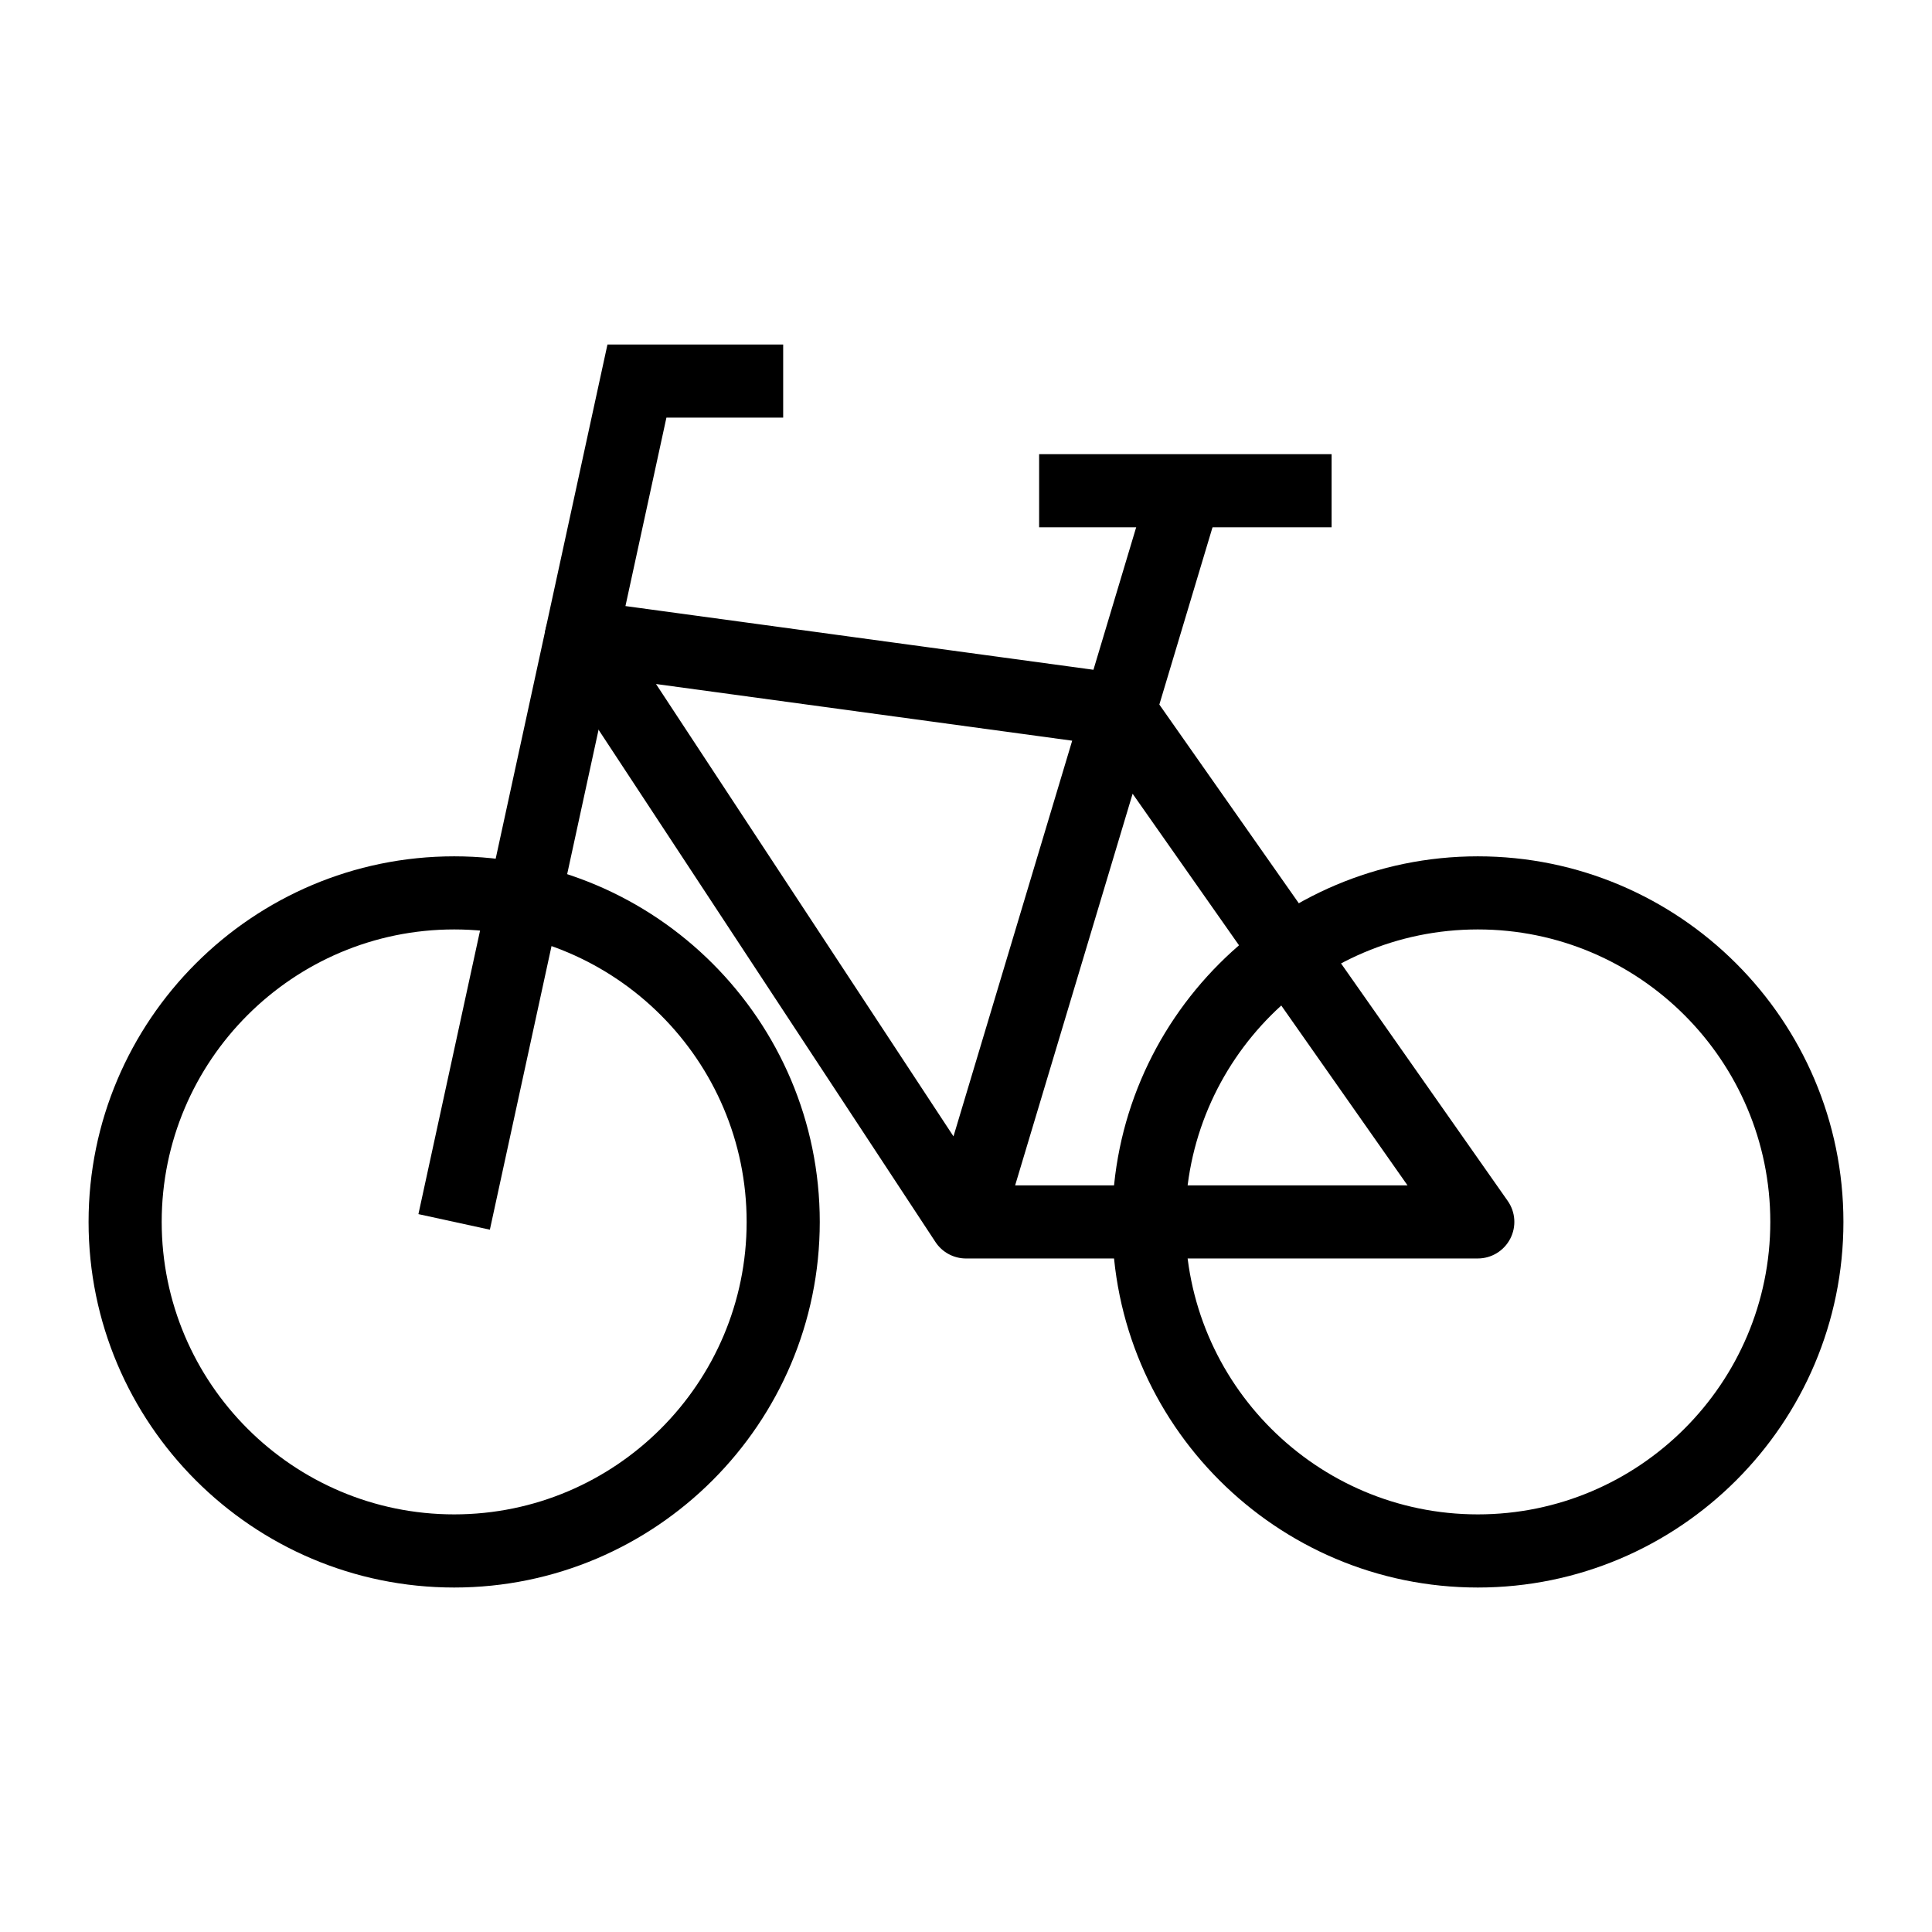 <?xml version="1.0" encoding="UTF-8"?>
<!-- Uploaded to: SVG Repo, www.svgrepo.com, Generator: SVG Repo Mixer Tools -->
<svg fill="#000000" width="800px" height="800px" version="1.1" viewBox="144 144 512 512" xmlns="http://www.w3.org/2000/svg">
 <g>
  <path d="m264.36 564.71c-53.426 0-96.887-43.469-96.887-96.887 0-53.422 43.461-96.887 96.887-96.887s96.887 43.465 96.887 96.887c-0.004 53.418-43.465 96.887-96.887 96.887zm0-174.4c-42.738 0-77.508 34.773-77.508 77.508 0 42.738 34.773 77.508 77.508 77.508 42.738 0 77.508-34.773 77.508-77.508s-34.773-77.508-77.508-77.508z"/>
  <path d="m535.64 564.71c-53.426 0-96.887-43.465-96.887-96.887 0-53.422 43.461-96.887 96.887-96.887s96.887 43.465 96.887 96.887c0 53.418-43.461 96.887-96.887 96.887zm0-174.4c-42.738 0-77.508 34.773-77.508 77.508 0 42.738 34.773 77.508 77.508 77.508 42.738 0 77.508-34.773 77.508-77.508s-34.77-77.508-77.508-77.508z"/>
  <path d="m273.82 469.88-18.934-4.125 50.098-230.46h46.566v19.375h-30.941z"/>
  <path d="m400 477.51c-3.231 0-6.285-1.617-8.094-4.363l-101.95-155.02c-2.086-3.18-2.129-7.277-0.105-10.492 2.019-3.207 5.731-4.949 9.504-4.438l134.42 18.301 15.066-50.23 18.562 5.562-16.164 53.883 92.32 131.54c2.078 2.953 2.336 6.82 0.668 10.027-1.664 3.211-4.981 5.227-8.594 5.227h-135.57-0.07zm13.023-19.379h103.98l-72.848-103.78zm-95.172-132.86 78.832 119.88 31.457-104.86z"/>
  <path d="m419.38 264.36h77.508v19.379h-77.508z"/>
 </g>
</svg>
